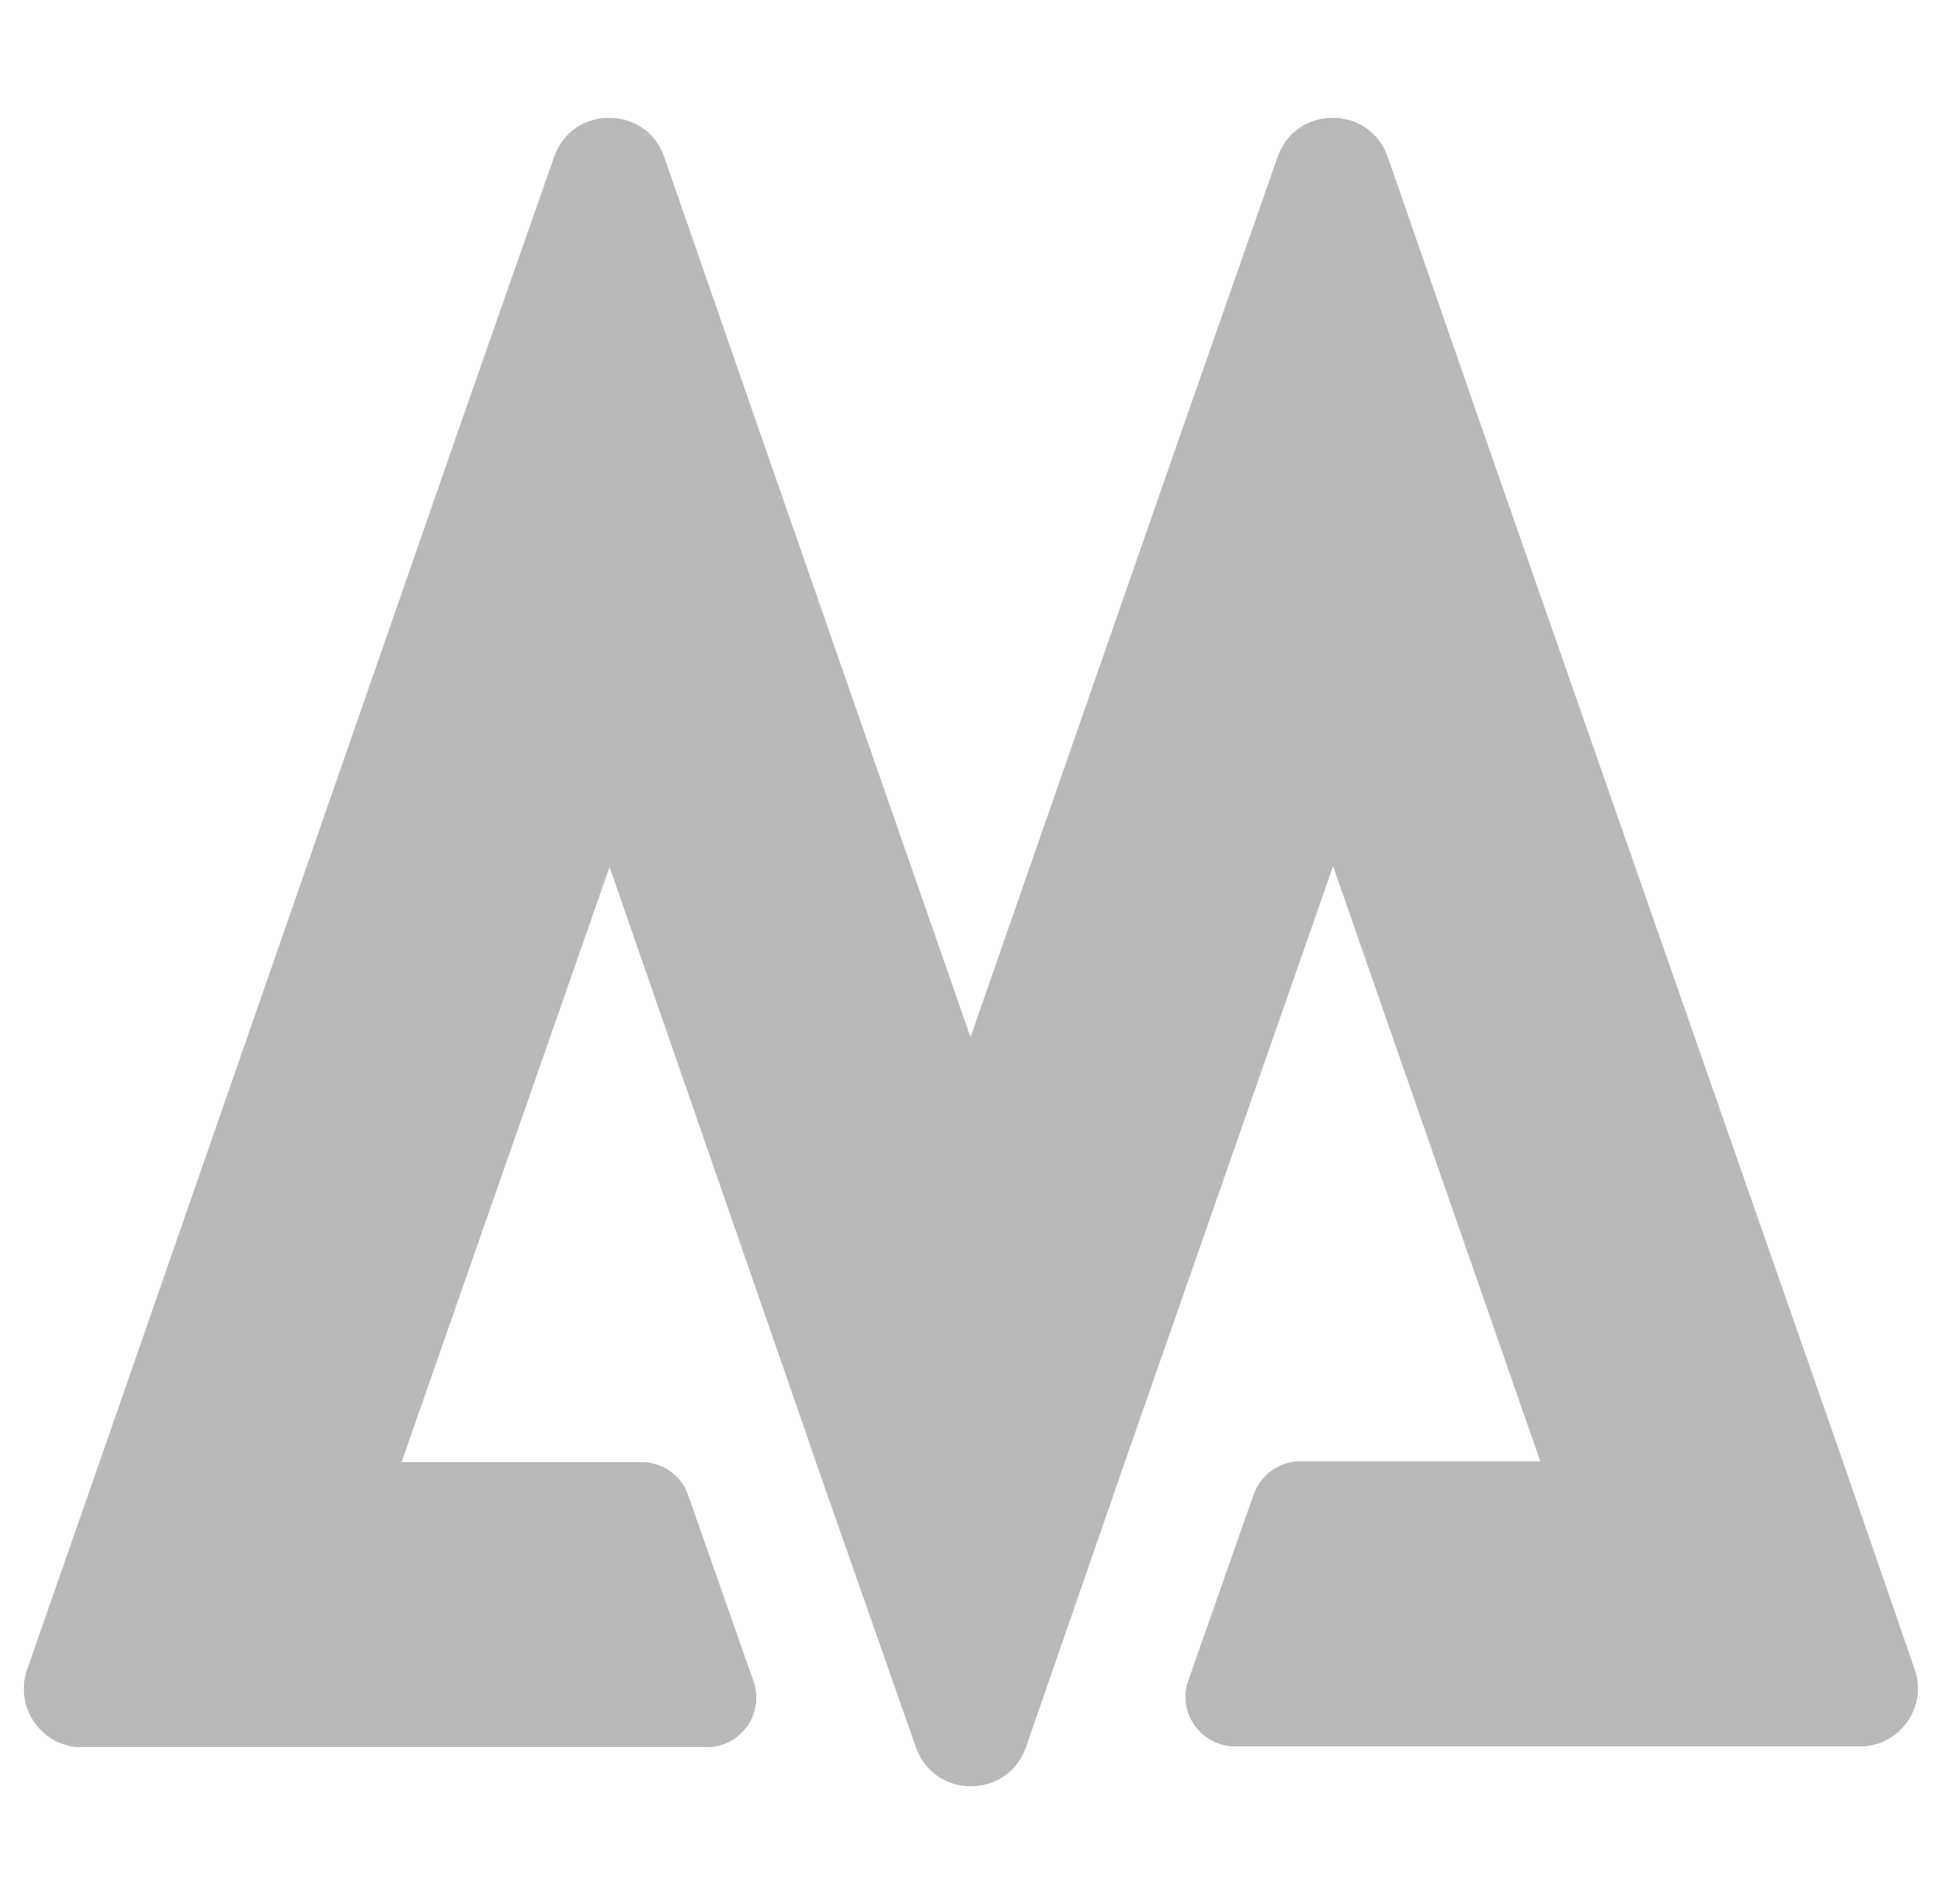 <?xml version="1.0" encoding="utf-8"?>
<!-- Generator: Adobe Illustrator 28.2.0, SVG Export Plug-In . SVG Version: 6.00 Build 0)  -->
<svg version="1.1" id="Layer_1" xmlns="http://www.w3.org/2000/svg" xmlns:xlink="http://www.w3.org/1999/xlink" x="0px" y="0px"
	 viewBox="0 0 235 230.5" style="enable-background:new 0 0 235 230.5;" xml:space="preserve">
<style type="text/css">
	.st0{fill:#B9B9B9;}
</style>
<g id="a">
</g>
<g>
	<polygon class="st0" points="99.6,176.9 98.8,176.9 99.2,178.1 	"/>
	<polygon class="st0" points="135.7,178.1 136.2,176.9 135.4,176.9 	"/>
	<path class="st0" d="M98.8,176.9l-1.4-4.1L98.8,176.9z"/>
	<path class="st0" d="M136.2,176.9l25.2-72.1l25.1,72.1h-29c-2.6,0-4.8,1.6-5.7,4l-7.9,22.5c-1.4,3.9,1.5,8,5.7,8h7.9h41.1h26.6
		c4.8,0,8.2-4.8,6.6-9.3l-8.7-25.2L179.6,52.4L168,19c-2.2-6.3-11.1-6.3-13.3,0L143,52.4l-25.5,73.2L92,52.4L80.4,19
		c-2.2-6.3-11.1-6.3-13.3,0L55.4,52.4L12.1,176.9l-8.8,25.2c-1.6,4.6,1.8,9.4,6.6,9.4h26.7h41h7.9c4.2,0,7.1-4.1,5.7-8L83.3,181
		c-0.8-2.4-3.1-4-5.7-4h-29l25.2-72.1l23.6,68l-12.9-37l12.9,37l1.4,4.1l12.1,34.5l0,0l0,0c2.2,6.3,11.1,6.3,13.3,0l0,0l0,0
		L136.2,176.9L136.2,176.9l-0.4,1.1L136.2,176.9z"/>
	<path class="st0" d="M136.2,176.9l25.2-72.1l25.1,72.1h-29c-2.6,0-4.8,1.6-5.7,4l-7.9,22.5c-1.4,3.9,1.5,8,5.7,8h7.9h41.1h26.6
		c4.8,0,8.2-4.8,6.6-9.3l-8.7-25.2L179.6,52.4L168,19c-2.2-6.3-11.1-6.3-13.3,0L143,52.4l-25.5,73.2L92,52.4L80.4,19
		c-2.2-6.3-11.1-6.3-13.3,0L55.4,52.4L12.1,176.9l-8.8,25.2c-1.6,4.6,1.8,9.4,6.6,9.4h26.7h41h7.9c4.2,0,7.1-4.1,5.7-8L83.3,181
		c-0.8-2.4-3.1-4-5.7-4h-29l25.2-72.1l23.6,68l-12.9-37l12.9,37l1.4,4.1l12.1,34.5l0,0l0,0c2.2,6.3,11.1,6.3,13.3,0l0,0l0,0
		L136.2,176.9L136.2,176.9l-0.4,1.1L136.2,176.9z"/>
</g>
</svg>
